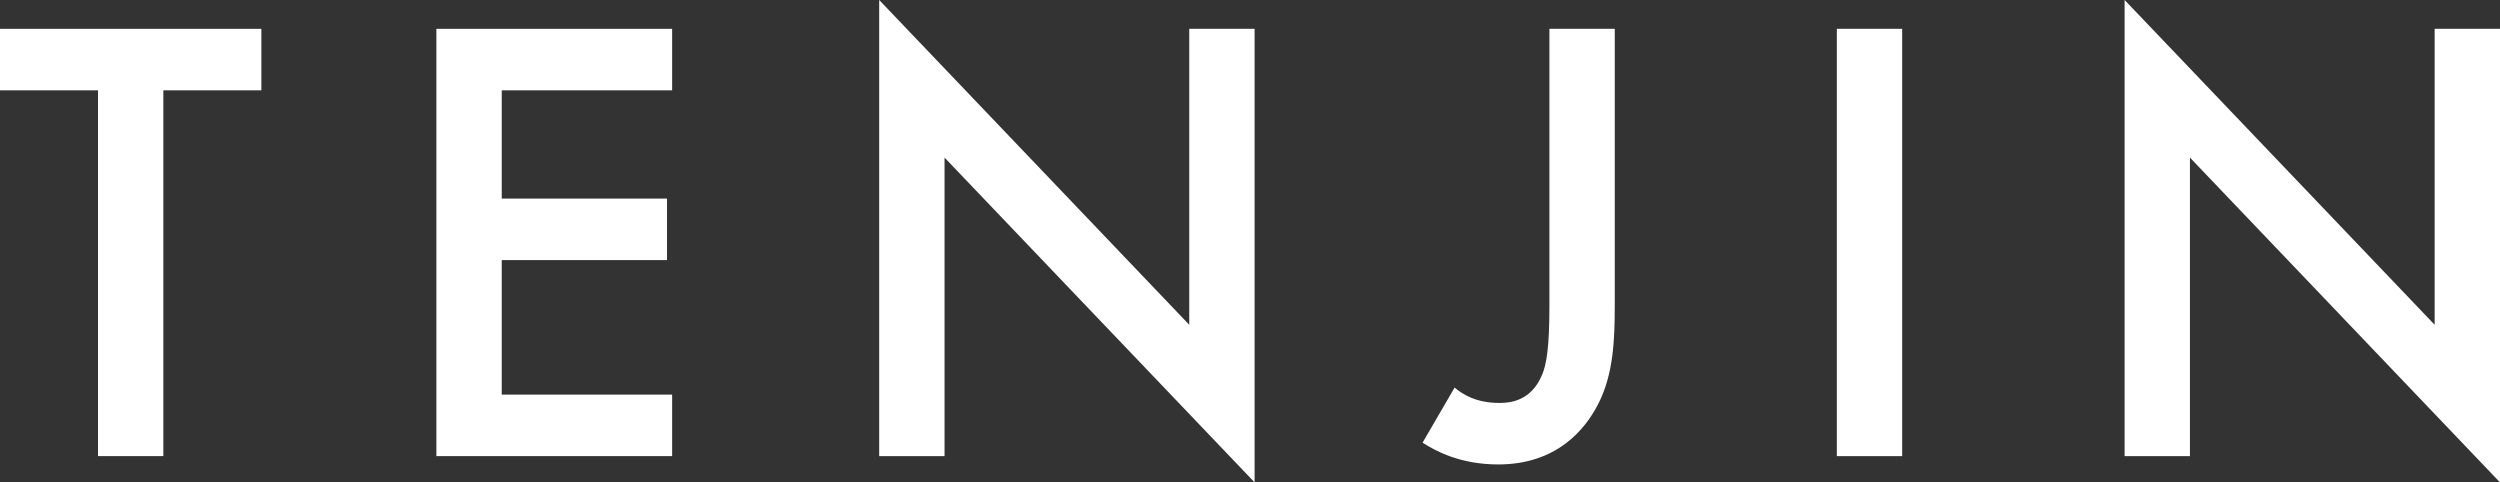<?xml version="1.0" encoding="UTF-8"?>
<svg id="_レイヤー_2" data-name="レイヤー 2" xmlns="http://www.w3.org/2000/svg" viewBox="0 0 351.23 67.77">
  <rect x="0" y="0" width="351.23" height="67.77" fill="#333333" stroke="none"/>
  <defs>
    <style>
      .cls-1 {
        fill: #fff;
      }
    </style>
  </defs>
  <g id="_レイヤー_1-2" data-name="レイヤー 1">
    <g>
      <path class="cls-1" d="M22.95,12.69v51.39h-9.18V12.69H0V4.05h36.72v8.64h-13.77Z"/>
      <path class="cls-1" d="M94.43,12.69h-23.94v15.21h23.22v8.64h-23.22v18.9h23.94v8.64h-33.12V4.05h33.12v8.64Z"/>
      <path class="cls-1" d="M123.52,64.08V0l43.56,45.63V4.05h9.18v63.72l-43.56-45.63v41.94h-9.18Z"/>
      <path class="cls-1" d="M226.86,4.05v38.88c0,4.77-.18,9.54-2.25,13.68-1.89,3.78-5.94,8.64-14.13,8.64-5.31,0-8.82-1.89-10.62-3.06l4.5-7.74c1.17.99,3.06,2.16,6.3,2.16,1.53,0,4.5-.27,6.03-4.05.54-1.35.99-3.51.99-9.63V4.05h9.18Z"/>
      <path class="cls-1" d="M267.24,4.05v60.03h-9.18V4.05h9.18Z"/>
      <path class="cls-1" d="M298.49,64.08V0l43.56,45.63V4.05h9.18v63.72l-43.56-45.63v41.94h-9.18Z"/>
    </g>
  </g>
</svg>